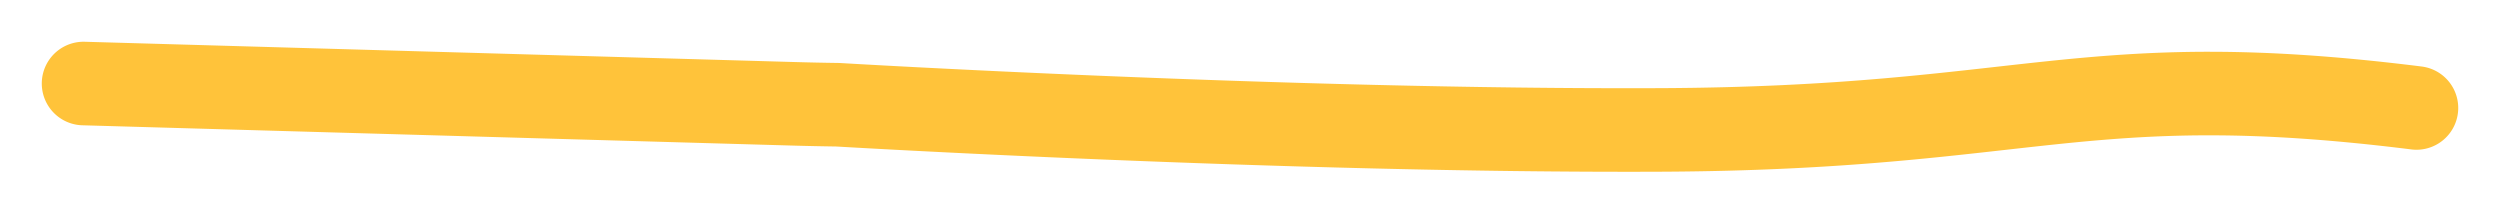 <?xml version="1.0" encoding="UTF-8"?> <svg xmlns="http://www.w3.org/2000/svg" viewBox="5578.12 4688.25 59.837 5.112"><path fill="none" stroke="#ffc33a" fill-opacity="1" stroke-width="2" stroke-opacity="1" fill-rule="evenodd" display="undefined" stroke-linecap="round" stroke-linejoin="round" stroke-dasharray="undefined" paint-order="undefined" id="tSvg1869f51affd" title="Path 6" d="M 5580.12 4690.249L 5597.096 4690.734 A 72.134 72.134 0 0 0 5598.173 4690.757 C 5598.173 4690.757 5608.887 4691.397 5617.824 4691.36 C 5626.76 4691.323 5627.957 4689.834 5635.957 4690.834L 5635.957 4690.834" style=""></path><defs> </defs></svg> 